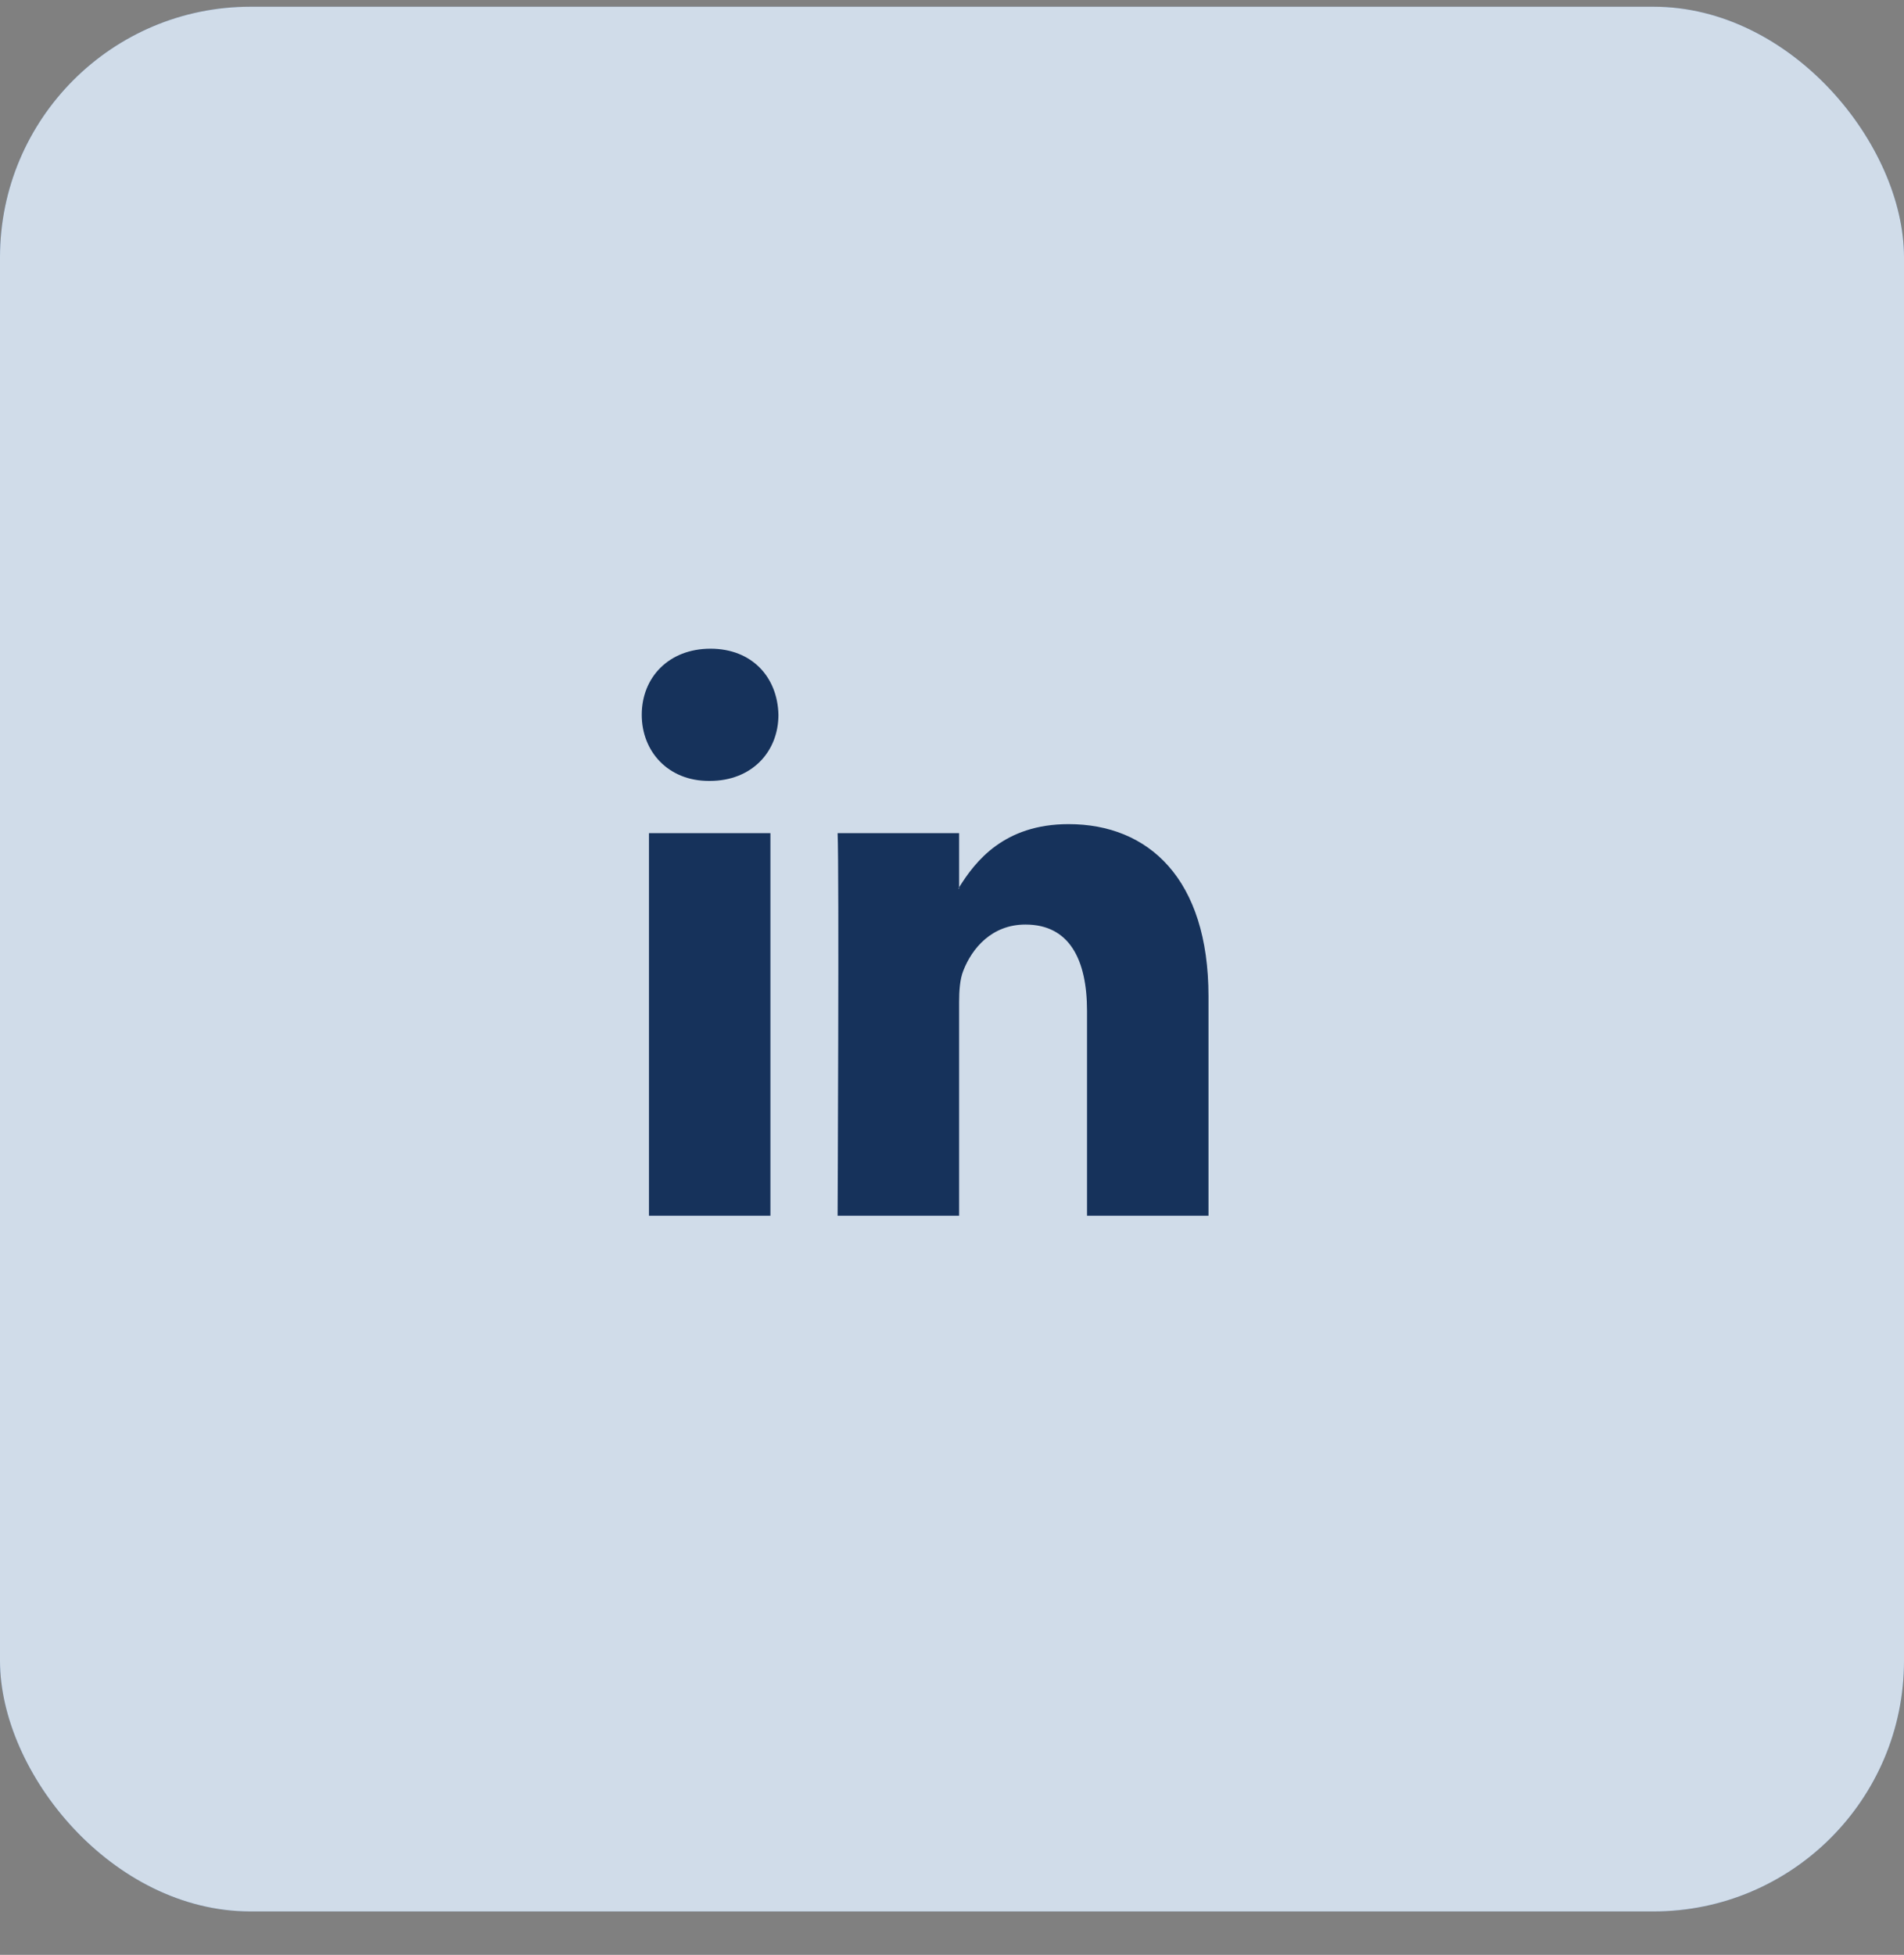 <svg width="38" height="39" viewBox="0 0 38 39" fill="none" xmlns="http://www.w3.org/2000/svg">
<rect x="0" y="0" width="38" height="39" fill="#808080" stroke="none"/>
<rect y="0.134" width="38" height="38" rx="5" fill="#4473A9"/>
<rect y="0.134" width="38" height="38" rx="5" fill="white" fill-opacity="0.75"/>
<g clip-path="url(#clip0_2722_6640)">
<path d="M24.119 19.877V24.254H21.695V20.171C21.695 19.145 21.344 18.445 20.466 18.445C19.797 18.445 19.398 18.916 19.223 19.373C19.159 19.536 19.142 19.763 19.142 19.991V24.254H16.717C16.717 24.254 16.75 17.338 16.717 16.622H19.142V17.703C19.137 17.711 19.131 17.72 19.126 17.728H19.142V17.703C19.464 17.184 20.039 16.442 21.327 16.442C22.923 16.442 24.119 17.533 24.119 19.877ZM14.18 12.942C13.35 12.942 12.808 13.512 12.808 14.261C12.808 14.993 13.335 15.58 14.148 15.58H14.164C15.01 15.58 15.536 14.993 15.536 14.261C15.52 13.512 15.01 12.942 14.18 12.942ZM12.952 24.254H15.376V16.622H12.952V24.254Z" fill="#16325B"/>
</g>
<defs>
<clipPath id="clip0_2722_6640">
<rect width="14" height="14" fill="white" transform="translate(12 12.134)"/>
</clipPath>
</defs>
</svg>

